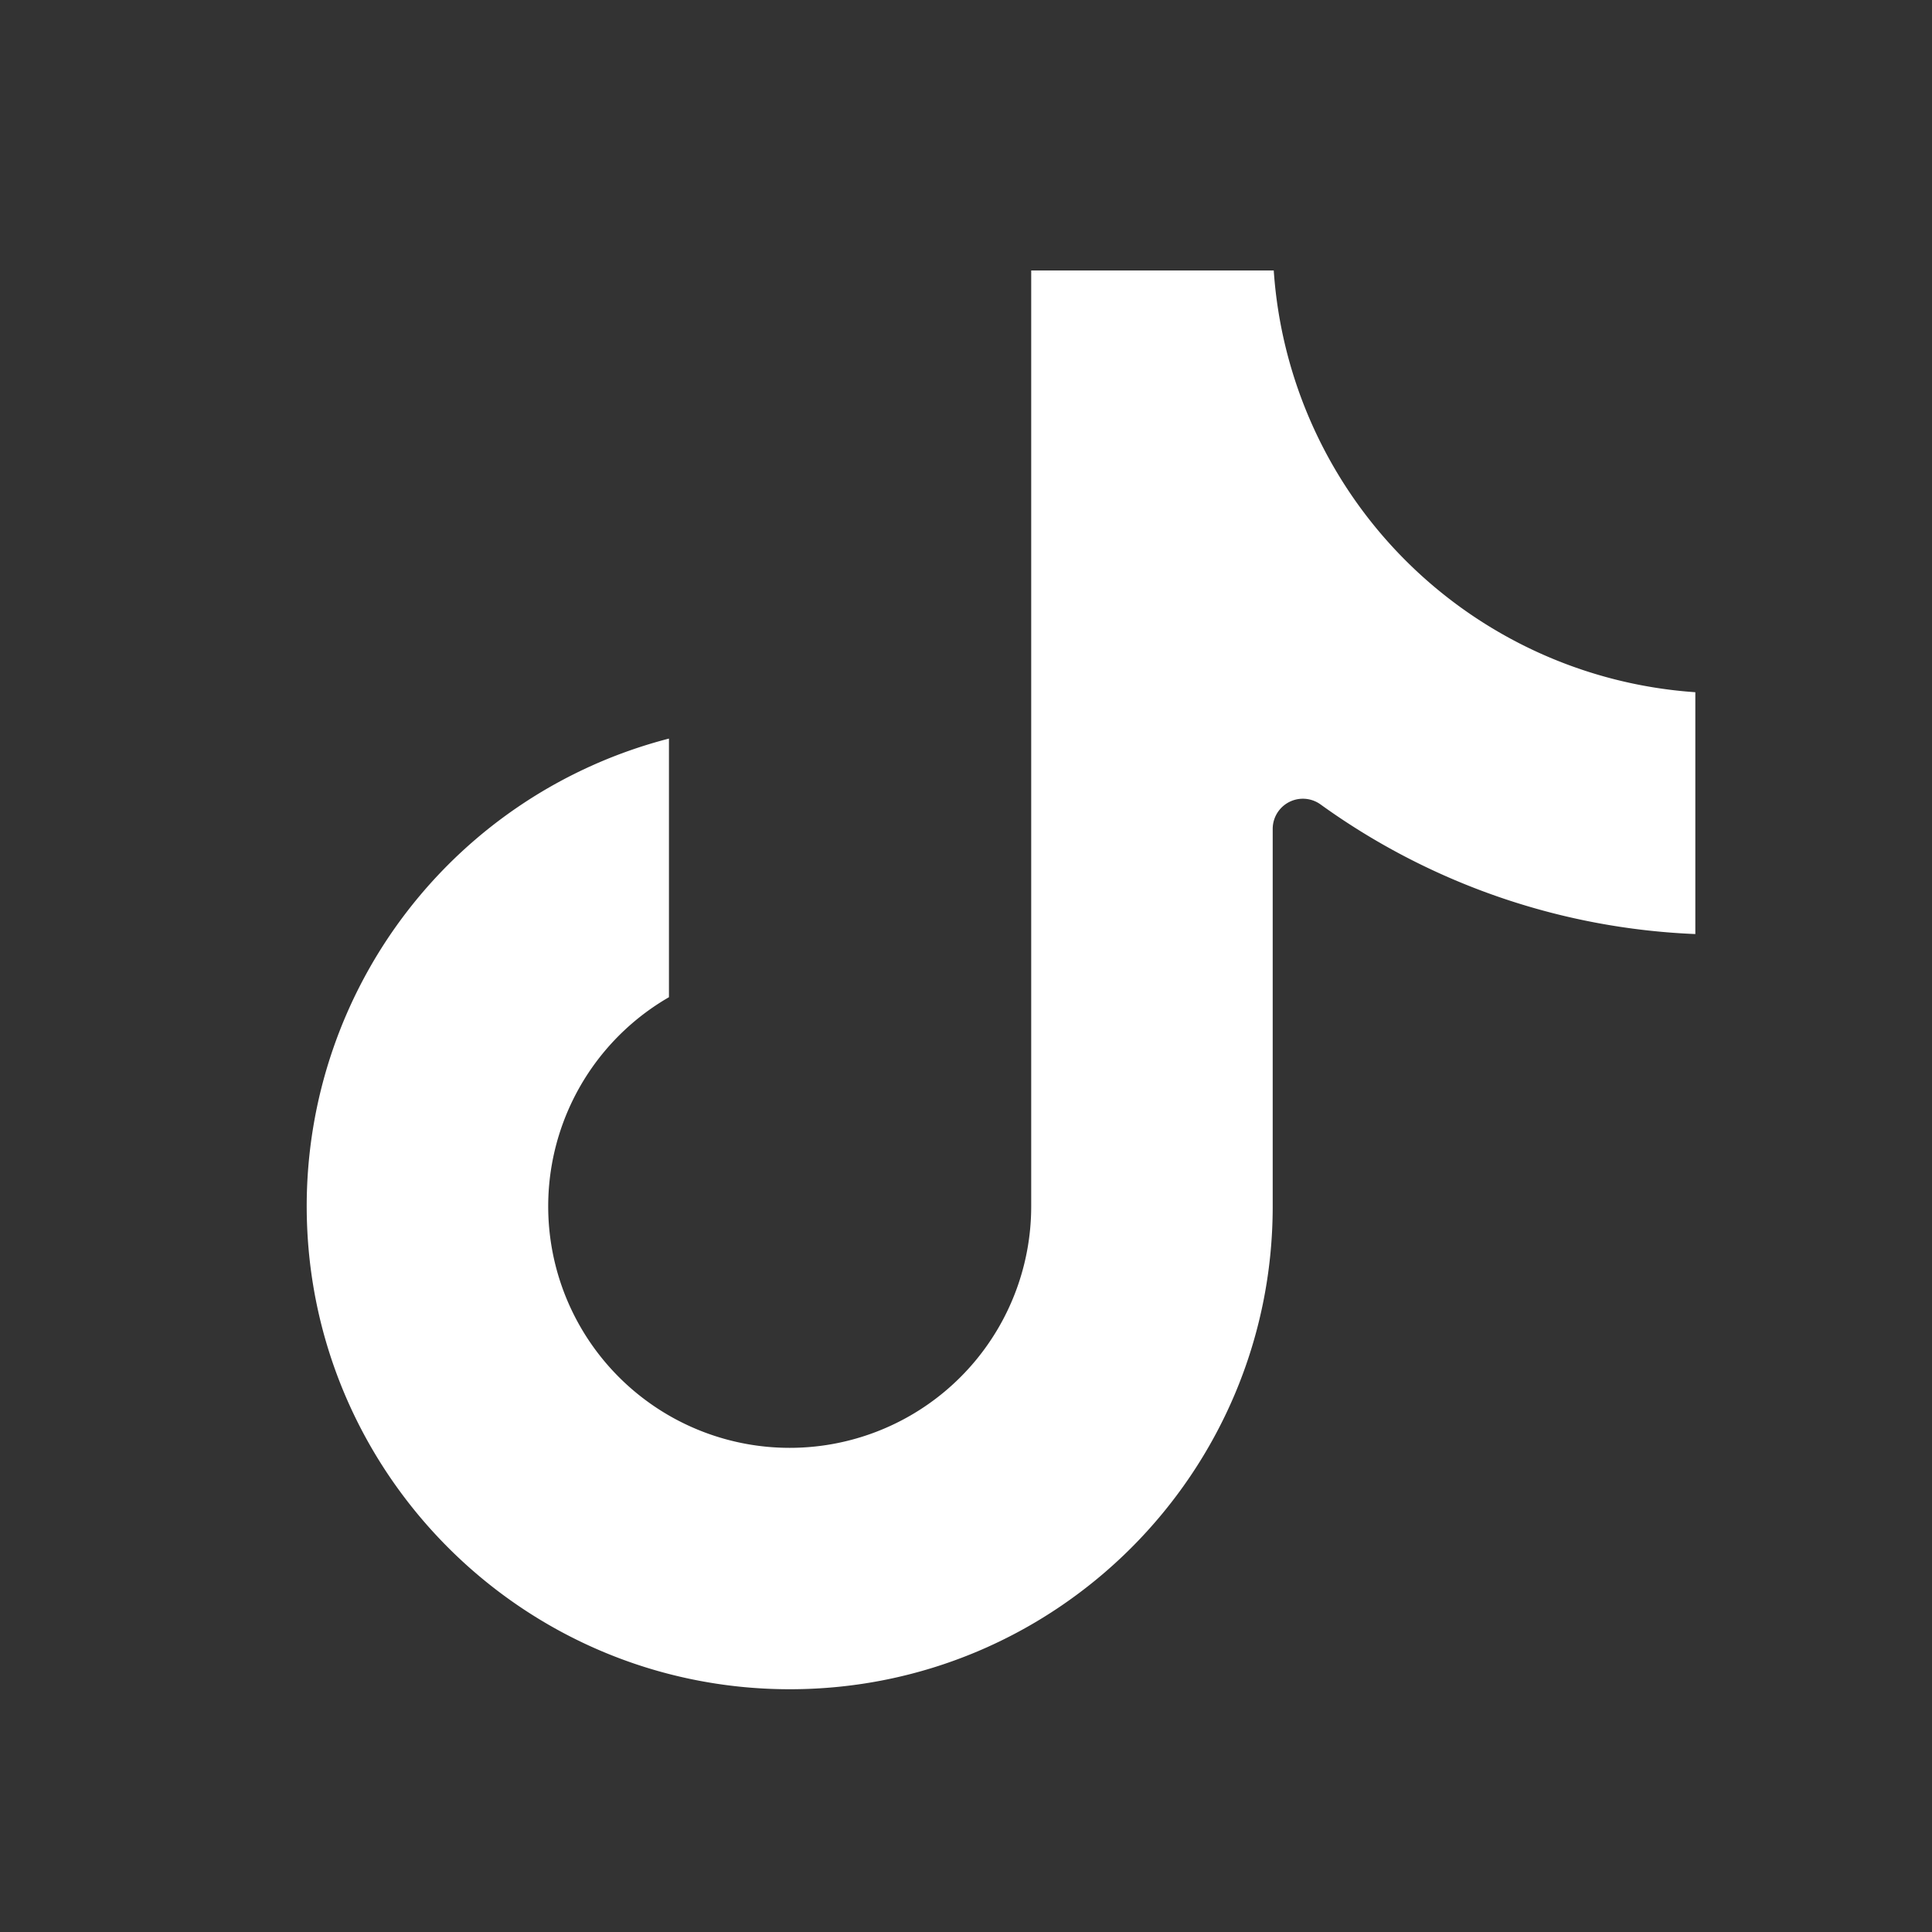 <svg id="Flat" xmlns="http://www.w3.org/2000/svg" viewBox="0 0 800 800"><rect x="0" y="0" width="800" height="800" fill="#333333" stroke="none"/><defs><style>.cls-1{fill:#fff;}</style></defs><path class="cls-1" d="M702,386.77a285.05,285.05,0,0,1-155.2-53.68A12.5,12.5,0,0,0,527,343.24v156.3C527,610,437.41,699.51,327,699.48S127,609.87,127,499.41A200,200,0,0,1,277,305.83V412.92a100,100,0,1,0,150,86.62V112H527.43A187.81,187.81,0,0,0,702,286.63Z"/></svg>
